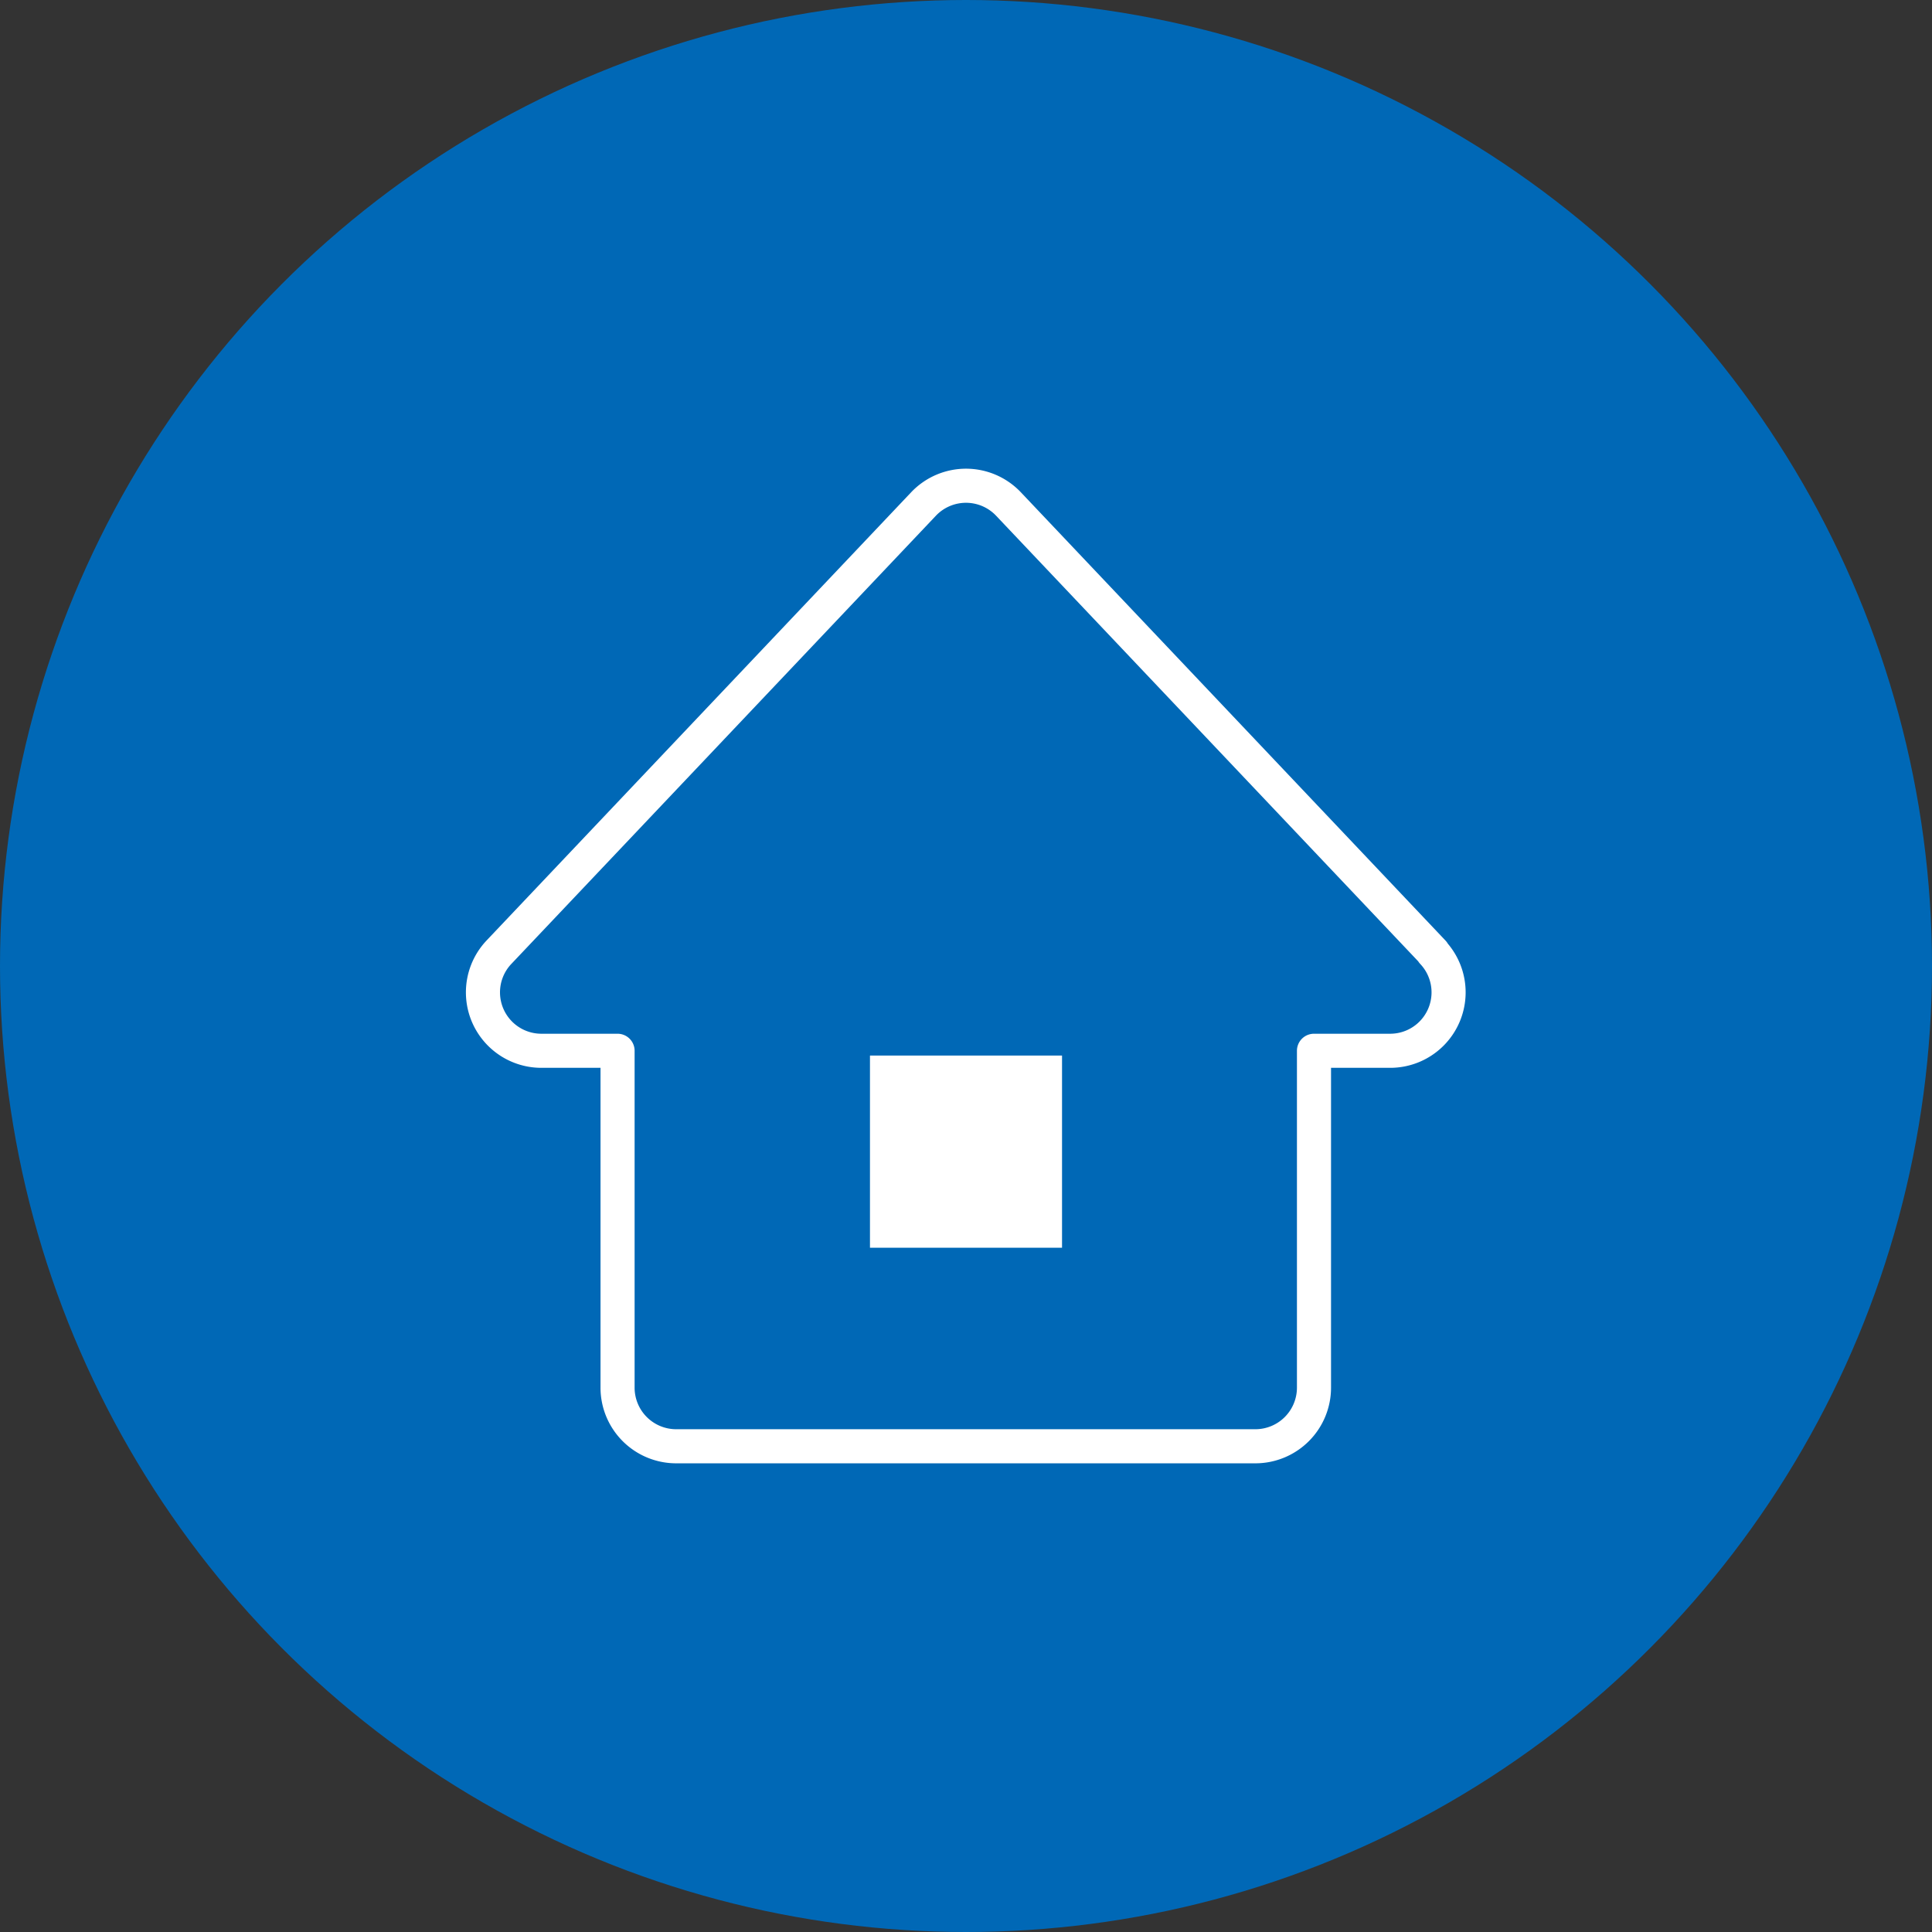 <svg viewBox="0 0 170 170" xmlns="http://www.w3.org/2000/svg"><rect x="0" y="0" width="170" height="170" fill="#333333" stroke="none"/><circle cx="85" cy="85" fill="#0068b6" r="85"/><path d="m126.1 83.79-37.37-39.45a5.15 5.15 0 0 0 -7.46 0l-37.37 39.45a5.14 5.14 0 0 0 3.74 8.67h6.7v29.66a5.16 5.16 0 0 0 5.14 5.14h51a5.16 5.16 0 0 0 5.14-5.14v-29.66h6.7a5.14 5.14 0 0 0 3.74-8.67z" fill="none" stroke="#fff" stroke-linecap="round" stroke-linejoin="round" stroke-width="3"/><path d="m93.45 109.79h-16.9v-16.91h16.9z" fill="#fff"/></svg>